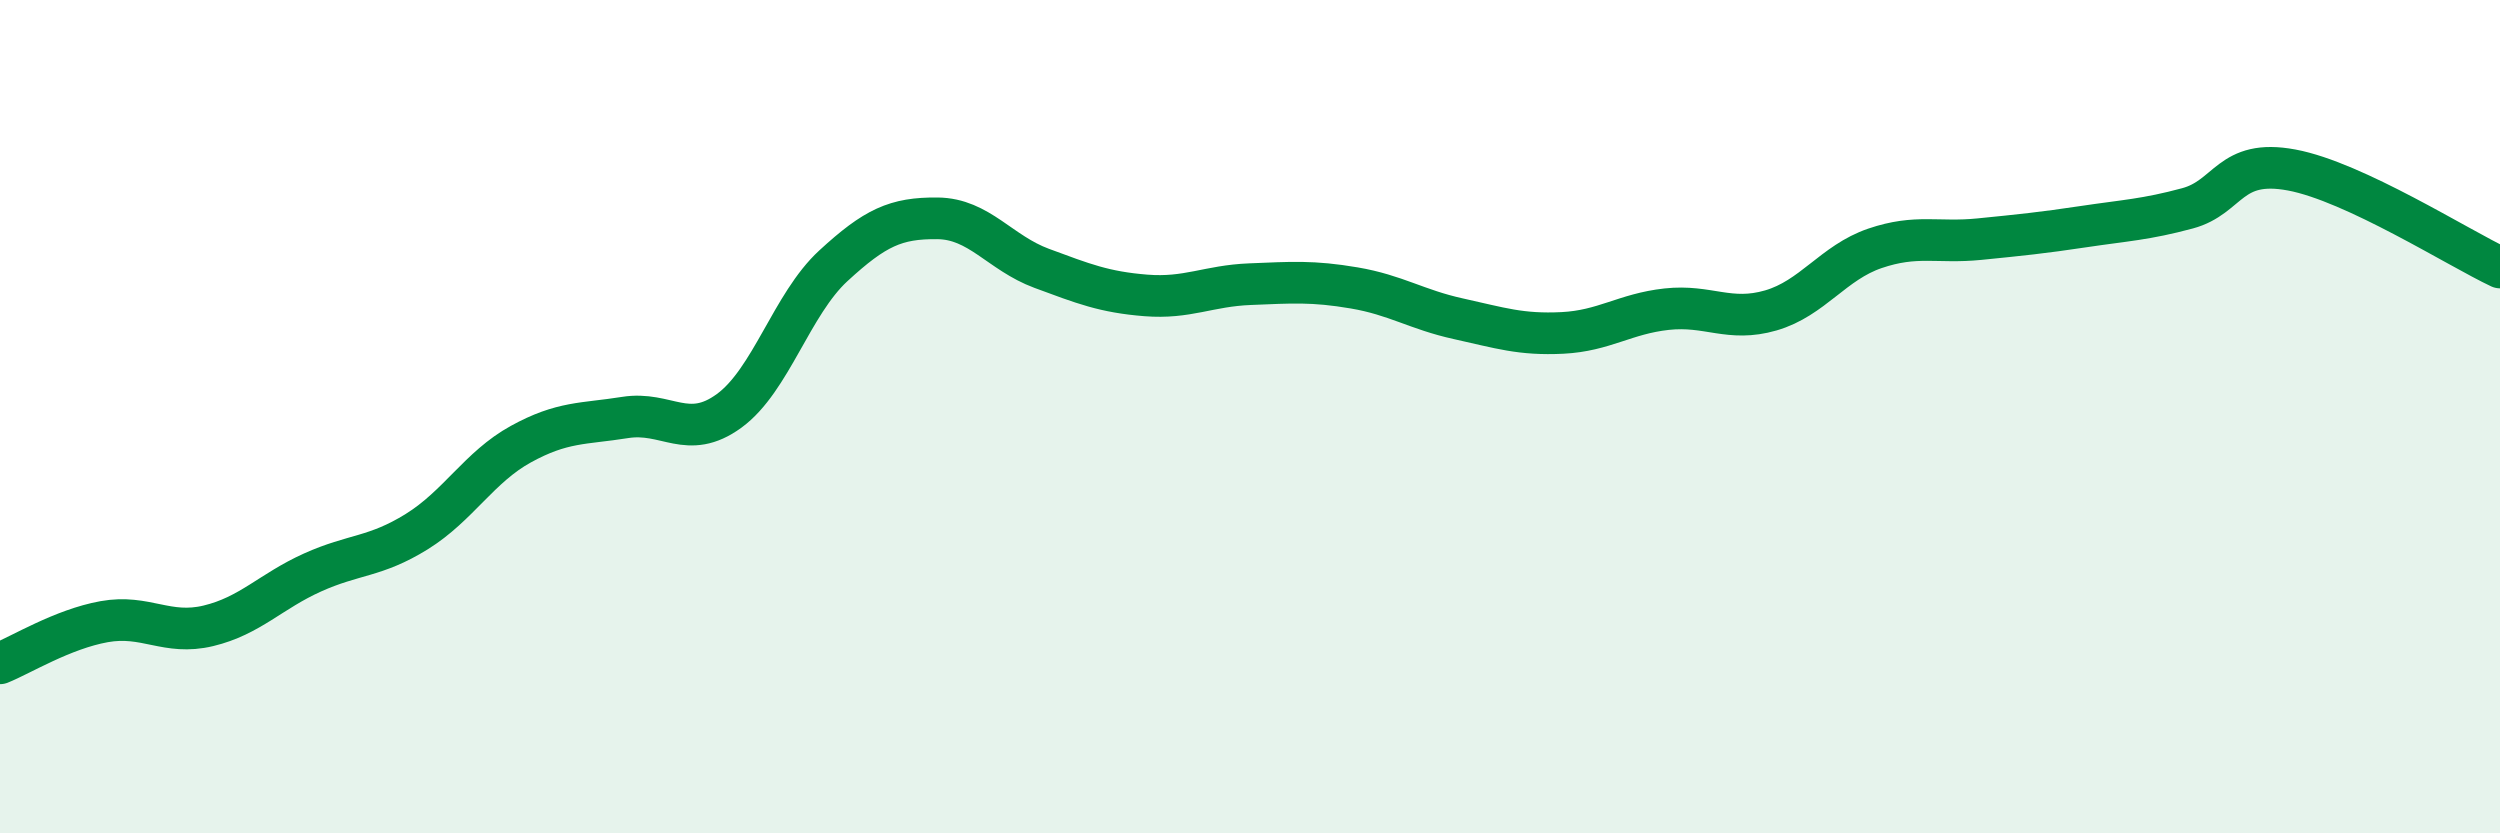 
    <svg width="60" height="20" viewBox="0 0 60 20" xmlns="http://www.w3.org/2000/svg">
      <path
        d="M 0,15.92 C 0.5,15.72 1.5,15.1 2.5,14.92 C 3.5,14.74 4,15.26 5,15.02 C 6,14.78 6.5,14.19 7.5,13.74 C 8.5,13.29 9,13.38 10,12.76 C 11,12.14 11.5,11.21 12.5,10.66 C 13.5,10.11 14,10.18 15,10.02 C 16,9.86 16.5,10.59 17.5,9.86 C 18.5,9.13 19,7.3 20,6.38 C 21,5.46 21.5,5.23 22.5,5.24 C 23.5,5.25 24,6.07 25,6.44 C 26,6.81 26.5,7.01 27.5,7.09 C 28.5,7.17 29,6.86 30,6.82 C 31,6.78 31.5,6.74 32.5,6.91 C 33.5,7.08 34,7.43 35,7.65 C 36,7.87 36.5,8.04 37.5,7.99 C 38.5,7.94 39,7.53 40,7.42 C 41,7.31 41.5,7.74 42.5,7.45 C 43.5,7.16 44,6.3 45,5.96 C 46,5.62 46.5,5.84 47.5,5.74 C 48.5,5.64 49,5.59 50,5.44 C 51,5.29 51.5,5.27 52.5,5 C 53.5,4.73 53.5,3.8 55,4.08 C 56.5,4.36 59,5.95 60,6.42L60 20L0 20Z"
        fill="#008740"
        opacity="0.1"
        stroke-linecap="round"
        stroke-linejoin="round"
      />
      <path
        d="M 0,15.92 C 0.5,15.72 1.5,15.1 2.5,14.92 C 3.5,14.74 4,15.26 5,15.02 C 6,14.78 6.5,14.19 7.5,13.74 C 8.5,13.29 9,13.38 10,12.76 C 11,12.14 11.5,11.21 12.5,10.66 C 13.5,10.11 14,10.18 15,10.02 C 16,9.86 16.5,10.59 17.5,9.86 C 18.5,9.13 19,7.3 20,6.38 C 21,5.46 21.5,5.23 22.5,5.24 C 23.5,5.25 24,6.07 25,6.44 C 26,6.81 26.5,7.01 27.5,7.09 C 28.5,7.17 29,6.86 30,6.82 C 31,6.78 31.5,6.74 32.5,6.91 C 33.5,7.08 34,7.43 35,7.65 C 36,7.87 36.5,8.04 37.5,7.99 C 38.5,7.94 39,7.53 40,7.42 C 41,7.31 41.5,7.74 42.5,7.45 C 43.5,7.16 44,6.3 45,5.96 C 46,5.62 46.5,5.84 47.5,5.74 C 48.5,5.64 49,5.59 50,5.44 C 51,5.29 51.5,5.27 52.5,5 C 53.5,4.73 53.5,3.8 55,4.08 C 56.5,4.36 59,5.95 60,6.42"
        stroke="#008740"
        stroke-width="1"
        fill="none"
        stroke-linecap="round"
        stroke-linejoin="round"
      />
    </svg>
  
